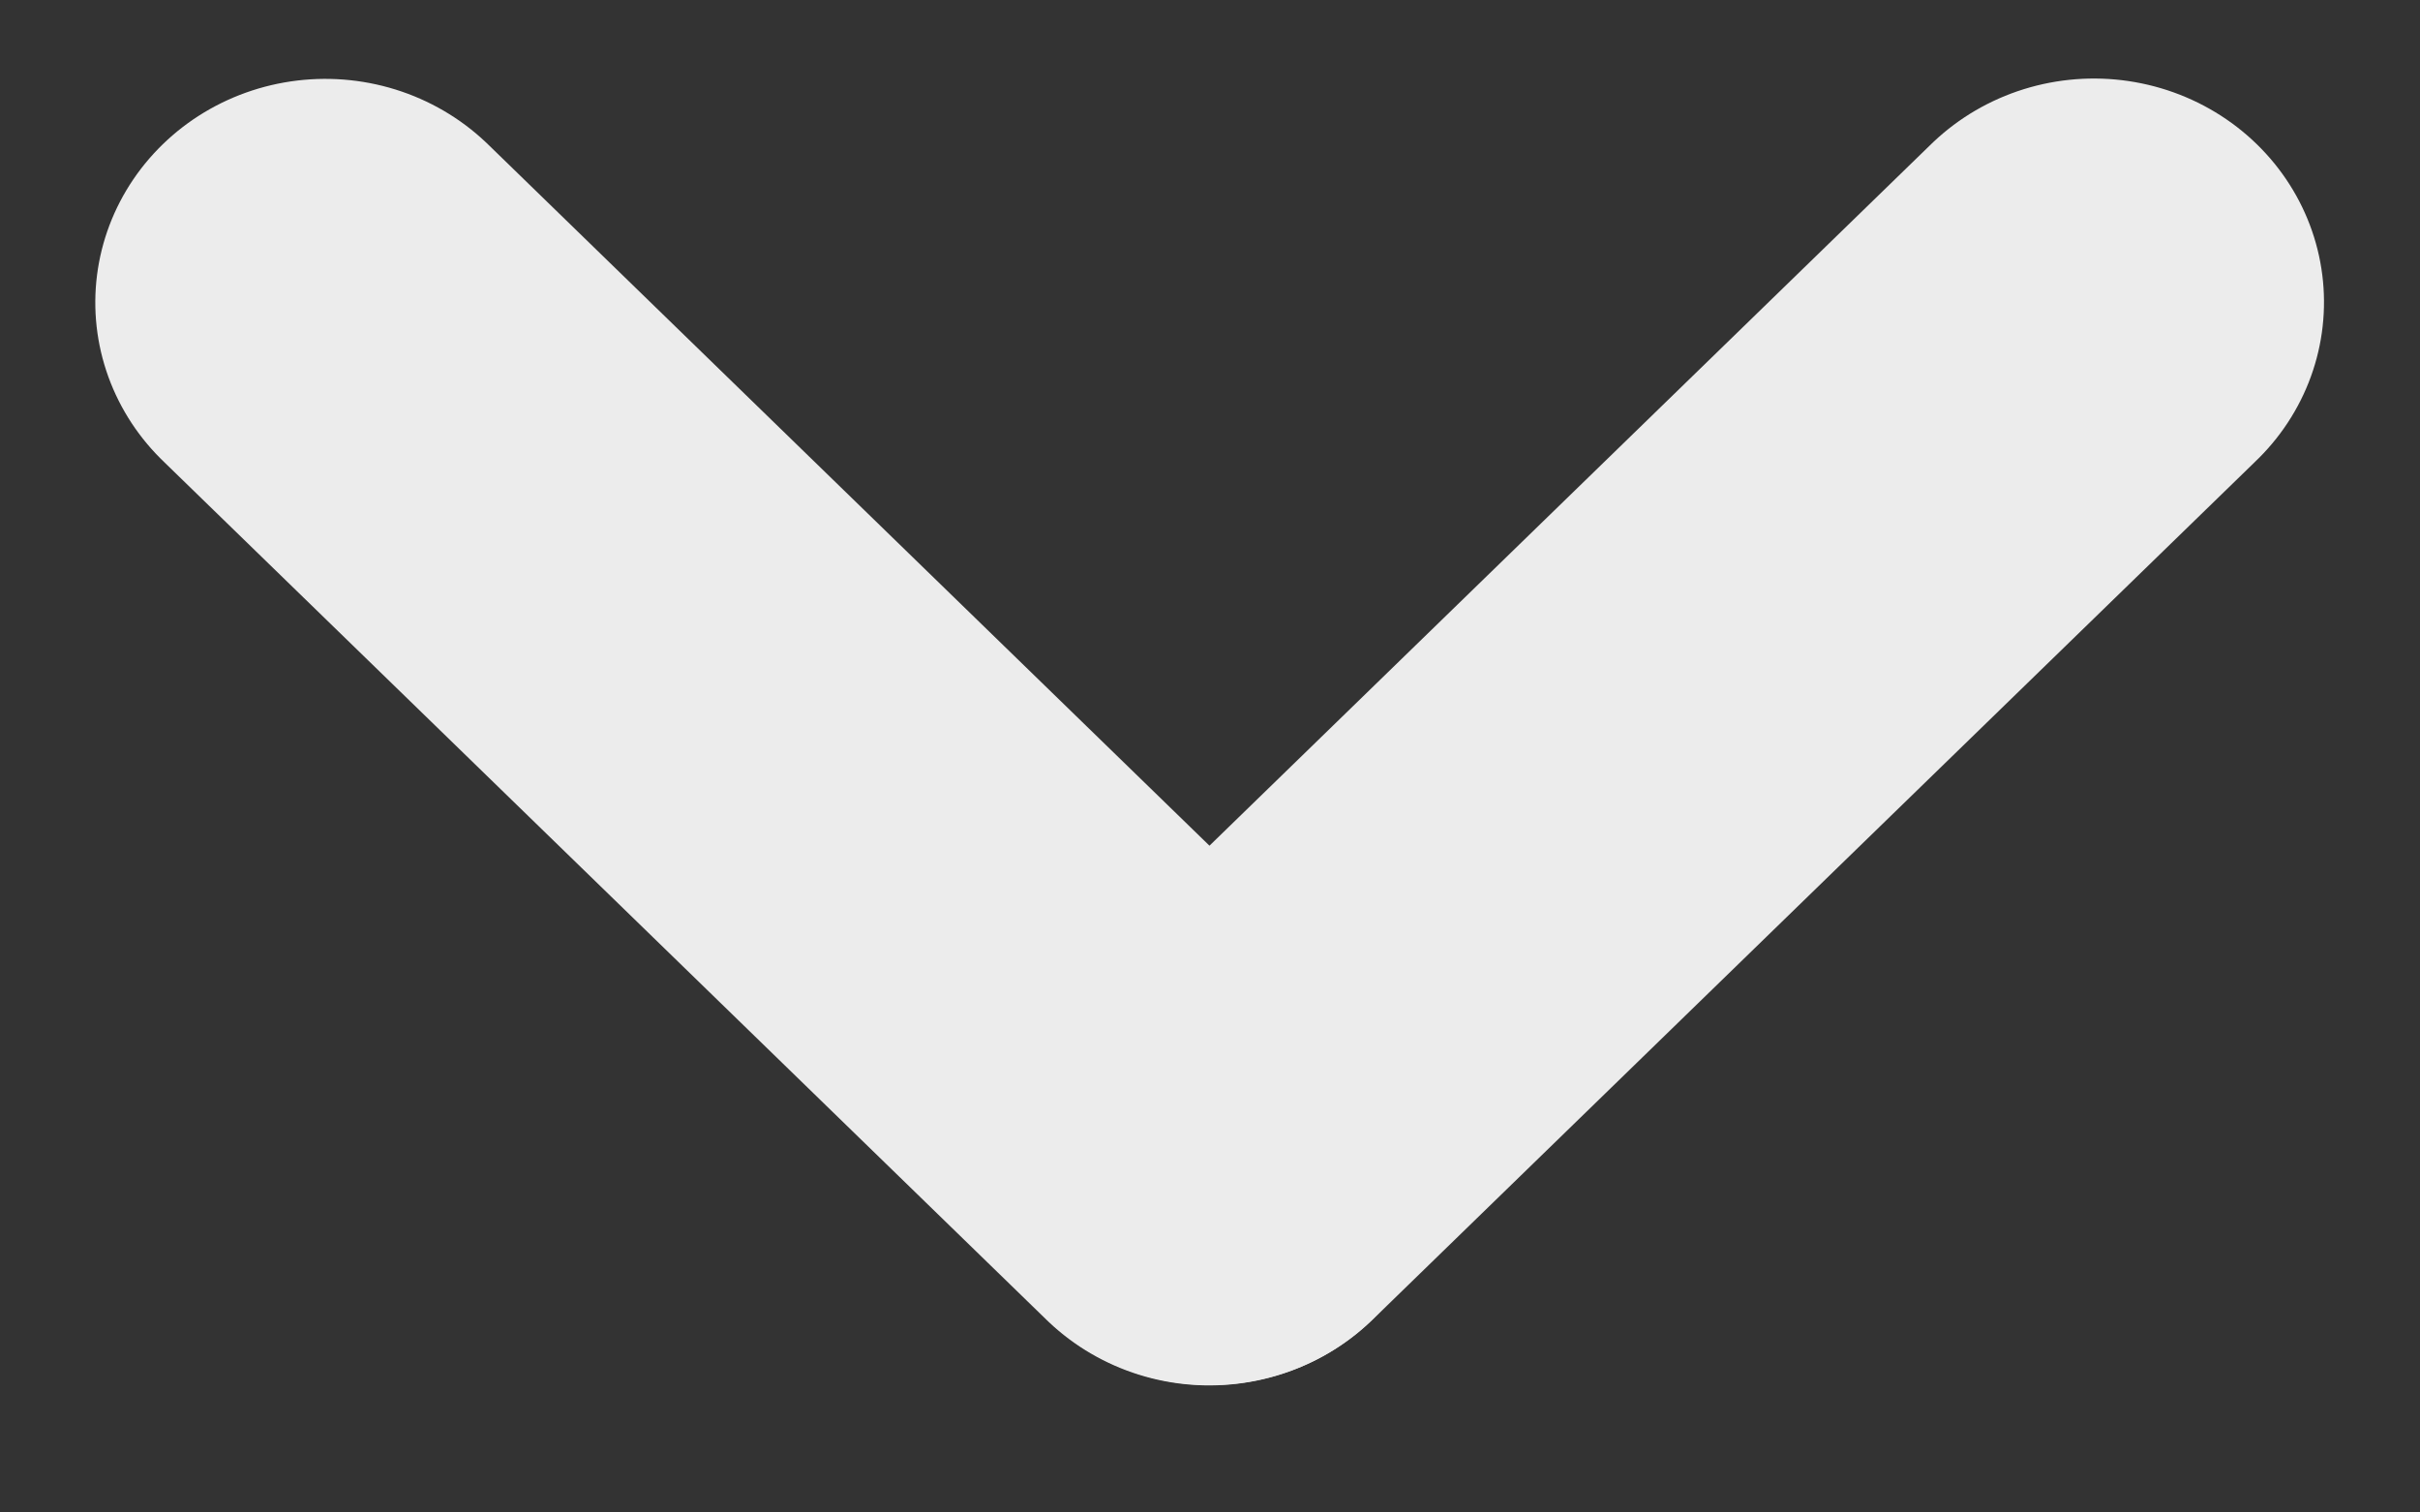 <svg width="16" height="10" viewBox="0 0 16 10" fill="none" xmlns="http://www.w3.org/2000/svg">
<rect x="0" y="0" width="16" height="10" fill="#333333" stroke="none"/>
<line x1="1.5" y1="-1.5" x2="9.651" y2="-1.5" transform="matrix(0.717 0.697 -0.717 0.697 0 2)" stroke="#ECECEC" stroke-width="3" stroke-linecap="round"/>
<line x1="1.5" y1="-1.5" x2="9.651" y2="-1.5" transform="matrix(0.717 -0.697 0.717 0.697 8 9.77)" stroke="#ECECEC" stroke-width="3" stroke-linecap="round"/>
</svg>
